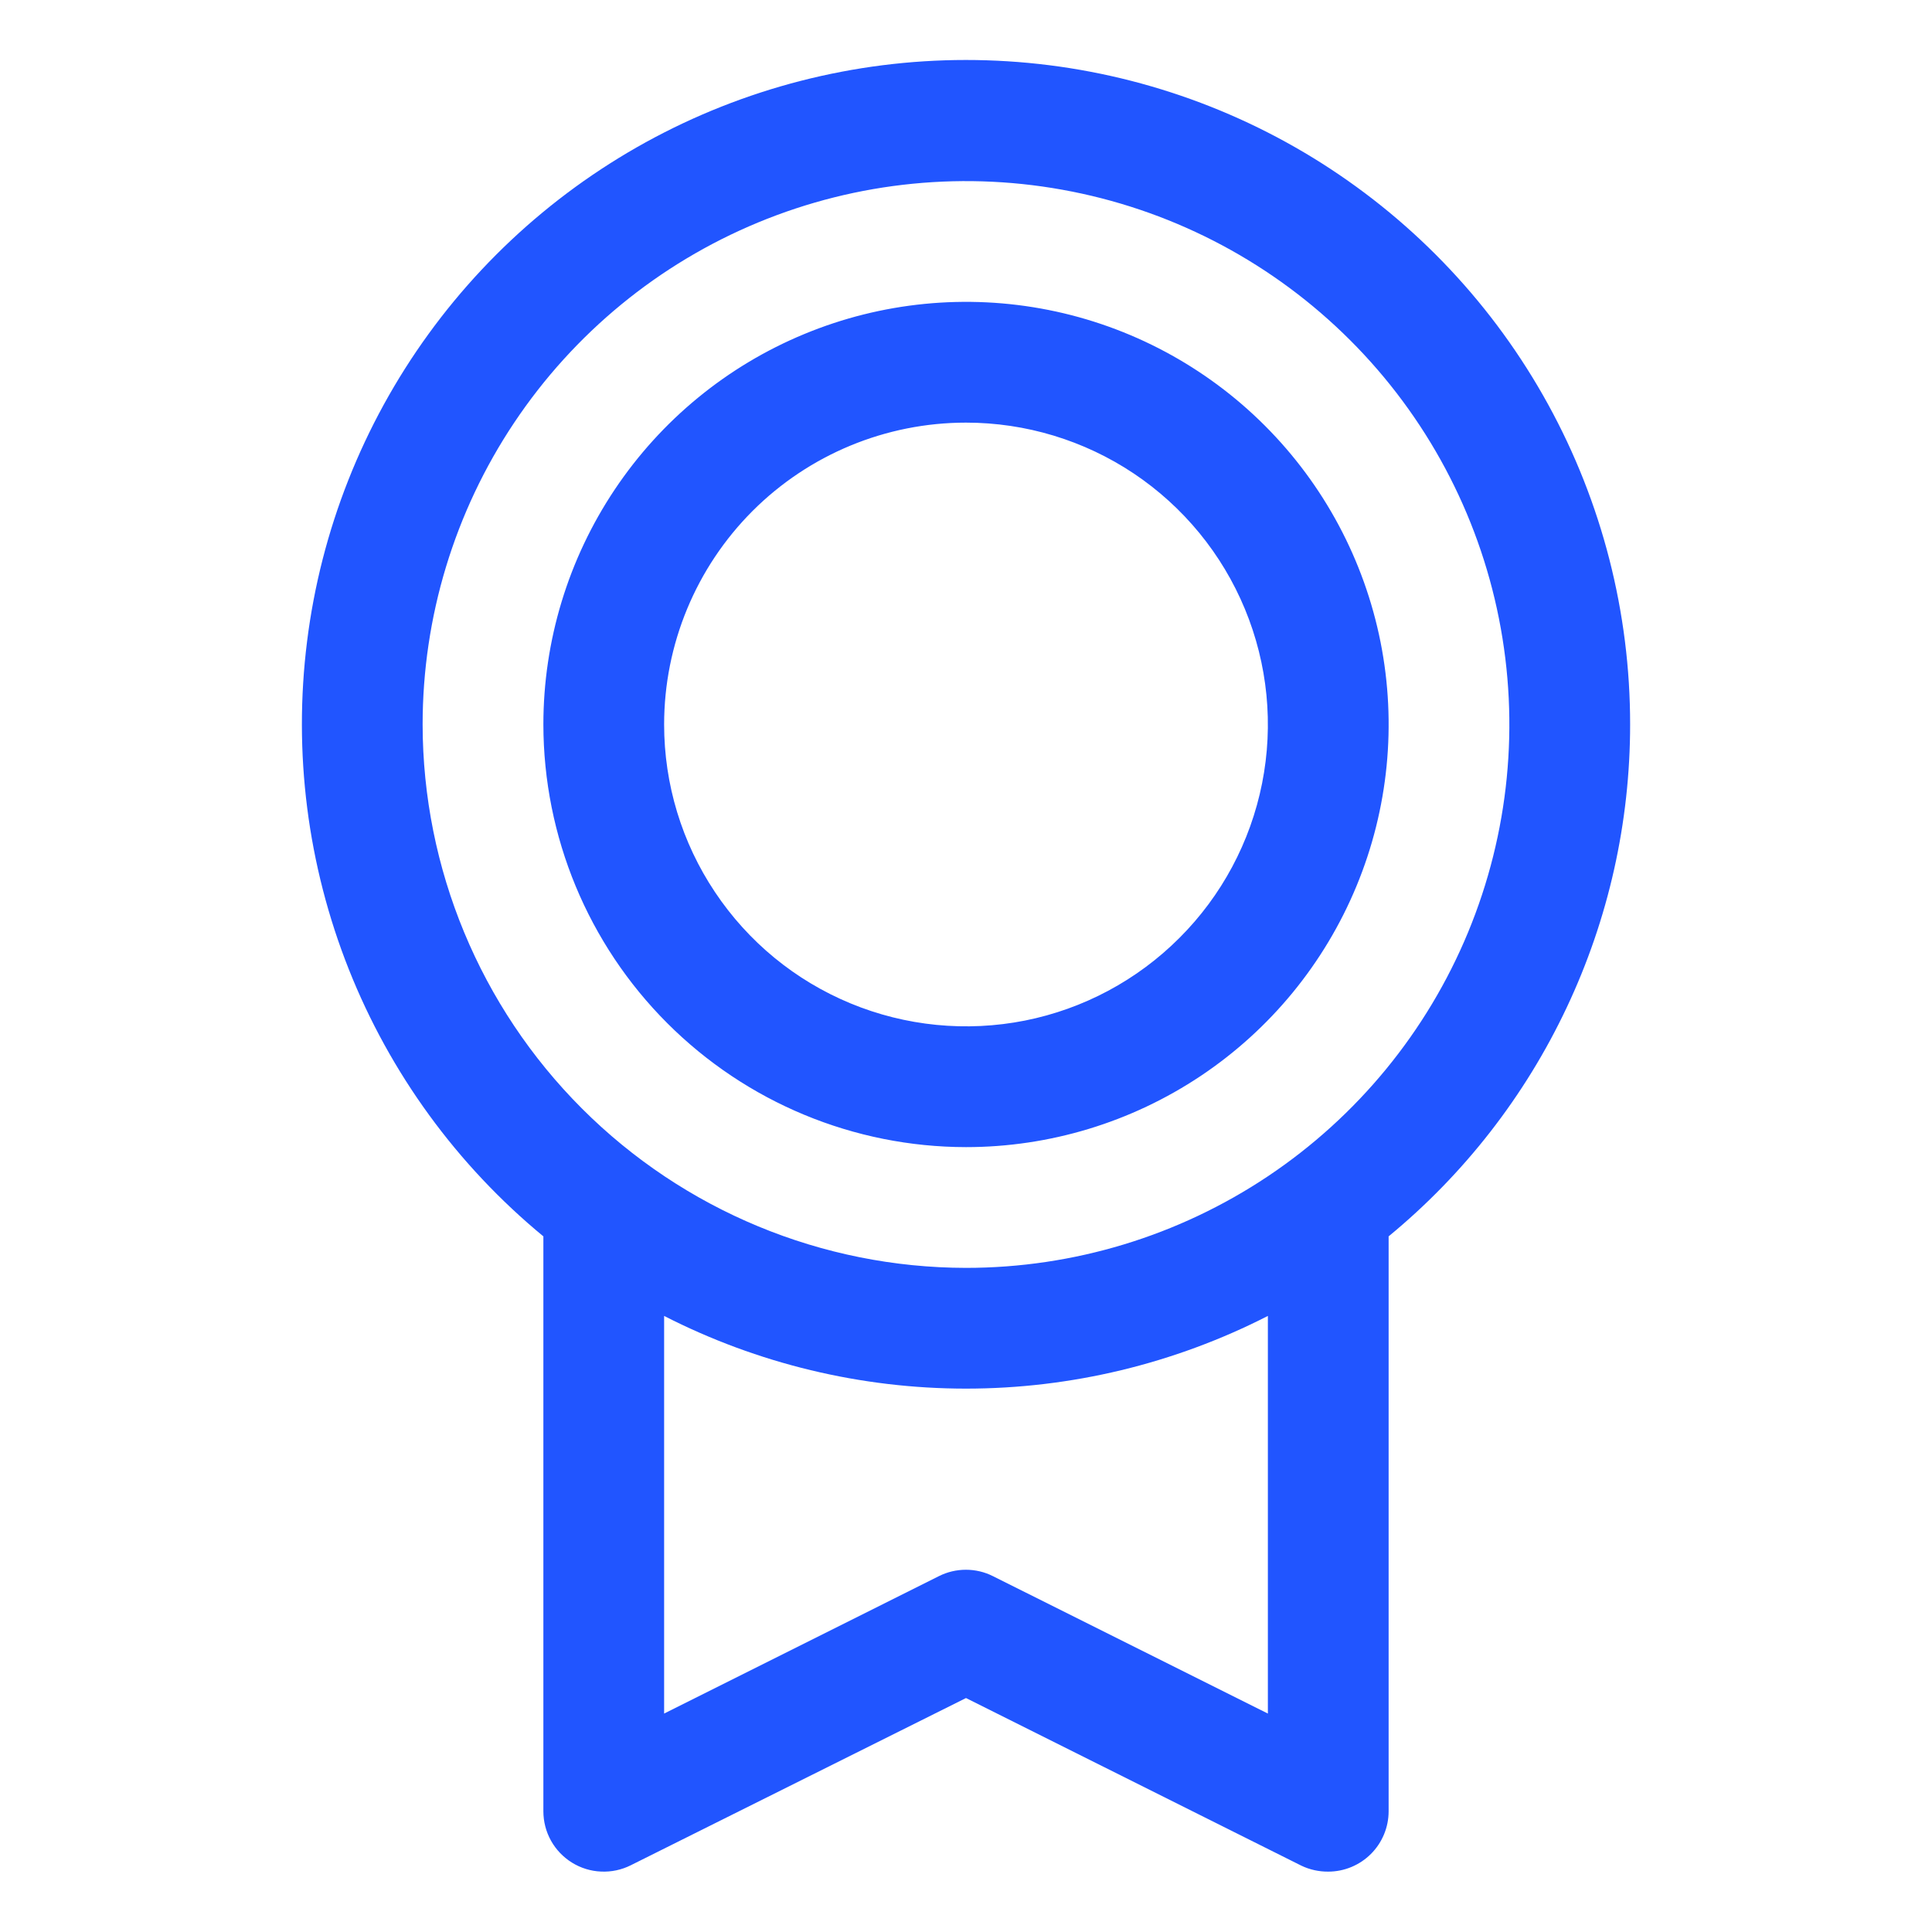 <svg width="32" height="32" viewBox="0 0 32 32" fill="none" xmlns="http://www.w3.org/2000/svg">
<path d="M27 12C27.001 10.146 26.534 8.322 25.641 6.697C24.749 5.072 23.46 3.7 21.895 2.706C20.33 1.713 18.539 1.131 16.689 1.015C14.839 0.899 12.99 1.252 11.312 2.042C9.636 2.832 8.185 4.033 7.097 5.533C6.008 7.034 5.316 8.785 5.086 10.624C4.855 12.463 5.093 14.331 5.777 16.054C6.461 17.777 7.57 19.299 9 20.478V30C9 30.17 9.043 30.338 9.126 30.487C9.209 30.636 9.329 30.761 9.474 30.851C9.619 30.941 9.785 30.992 9.955 30.999C10.126 31.007 10.295 30.971 10.447 30.895L16 28.125L21.554 30.901C21.693 30.968 21.846 31.001 22 31C22.265 31 22.52 30.894 22.707 30.707C22.895 30.519 23 30.265 23 30V20.478C24.251 19.448 25.259 18.153 25.95 16.687C26.642 15.221 27 13.621 27 12ZM7 12C7 10.22 7.528 8.48 8.517 7C9.506 5.52 10.911 4.366 12.556 3.685C14.2 3.004 16.01 2.825 17.756 3.173C19.502 3.52 21.105 4.377 22.364 5.636C23.623 6.894 24.48 8.498 24.827 10.244C25.174 11.99 24.996 13.799 24.315 15.444C23.634 17.088 22.48 18.494 21 19.483C19.52 20.472 17.78 21 16 21C13.614 20.997 11.326 20.048 9.639 18.361C7.952 16.674 7.003 14.386 7 12ZM21 28.382L16.446 26.106C16.307 26.036 16.154 26 15.999 26C15.843 26 15.69 26.036 15.551 26.106L11 28.382V21.796C12.548 22.587 14.262 23 16 23C17.738 23 19.452 22.587 21 21.796V28.382ZM16 19C17.384 19 18.738 18.589 19.889 17.82C21.04 17.051 21.937 15.958 22.467 14.678C22.997 13.399 23.136 11.992 22.866 10.634C22.595 9.276 21.929 8.029 20.95 7.05C19.971 6.071 18.724 5.404 17.366 5.134C16.008 4.864 14.6 5.003 13.321 5.533C12.042 6.062 10.949 6.96 10.18 8.111C9.411 9.262 9 10.615 9 12C9.002 13.856 9.74 15.635 11.052 16.947C12.365 18.26 14.144 18.998 16 19ZM16 7C16.989 7 17.956 7.293 18.778 7.842C19.6 8.392 20.241 9.173 20.619 10.086C20.998 11 21.097 12.005 20.904 12.975C20.711 13.945 20.235 14.836 19.535 15.535C18.836 16.235 17.945 16.711 16.976 16.904C16.006 17.096 15 16.997 14.087 16.619C13.173 16.241 12.392 15.6 11.843 14.777C11.293 13.955 11 12.989 11 12C11 10.674 11.527 9.402 12.464 8.464C13.402 7.526 14.674 7 16 7Z" fill="#2155FF"/>
</svg>

